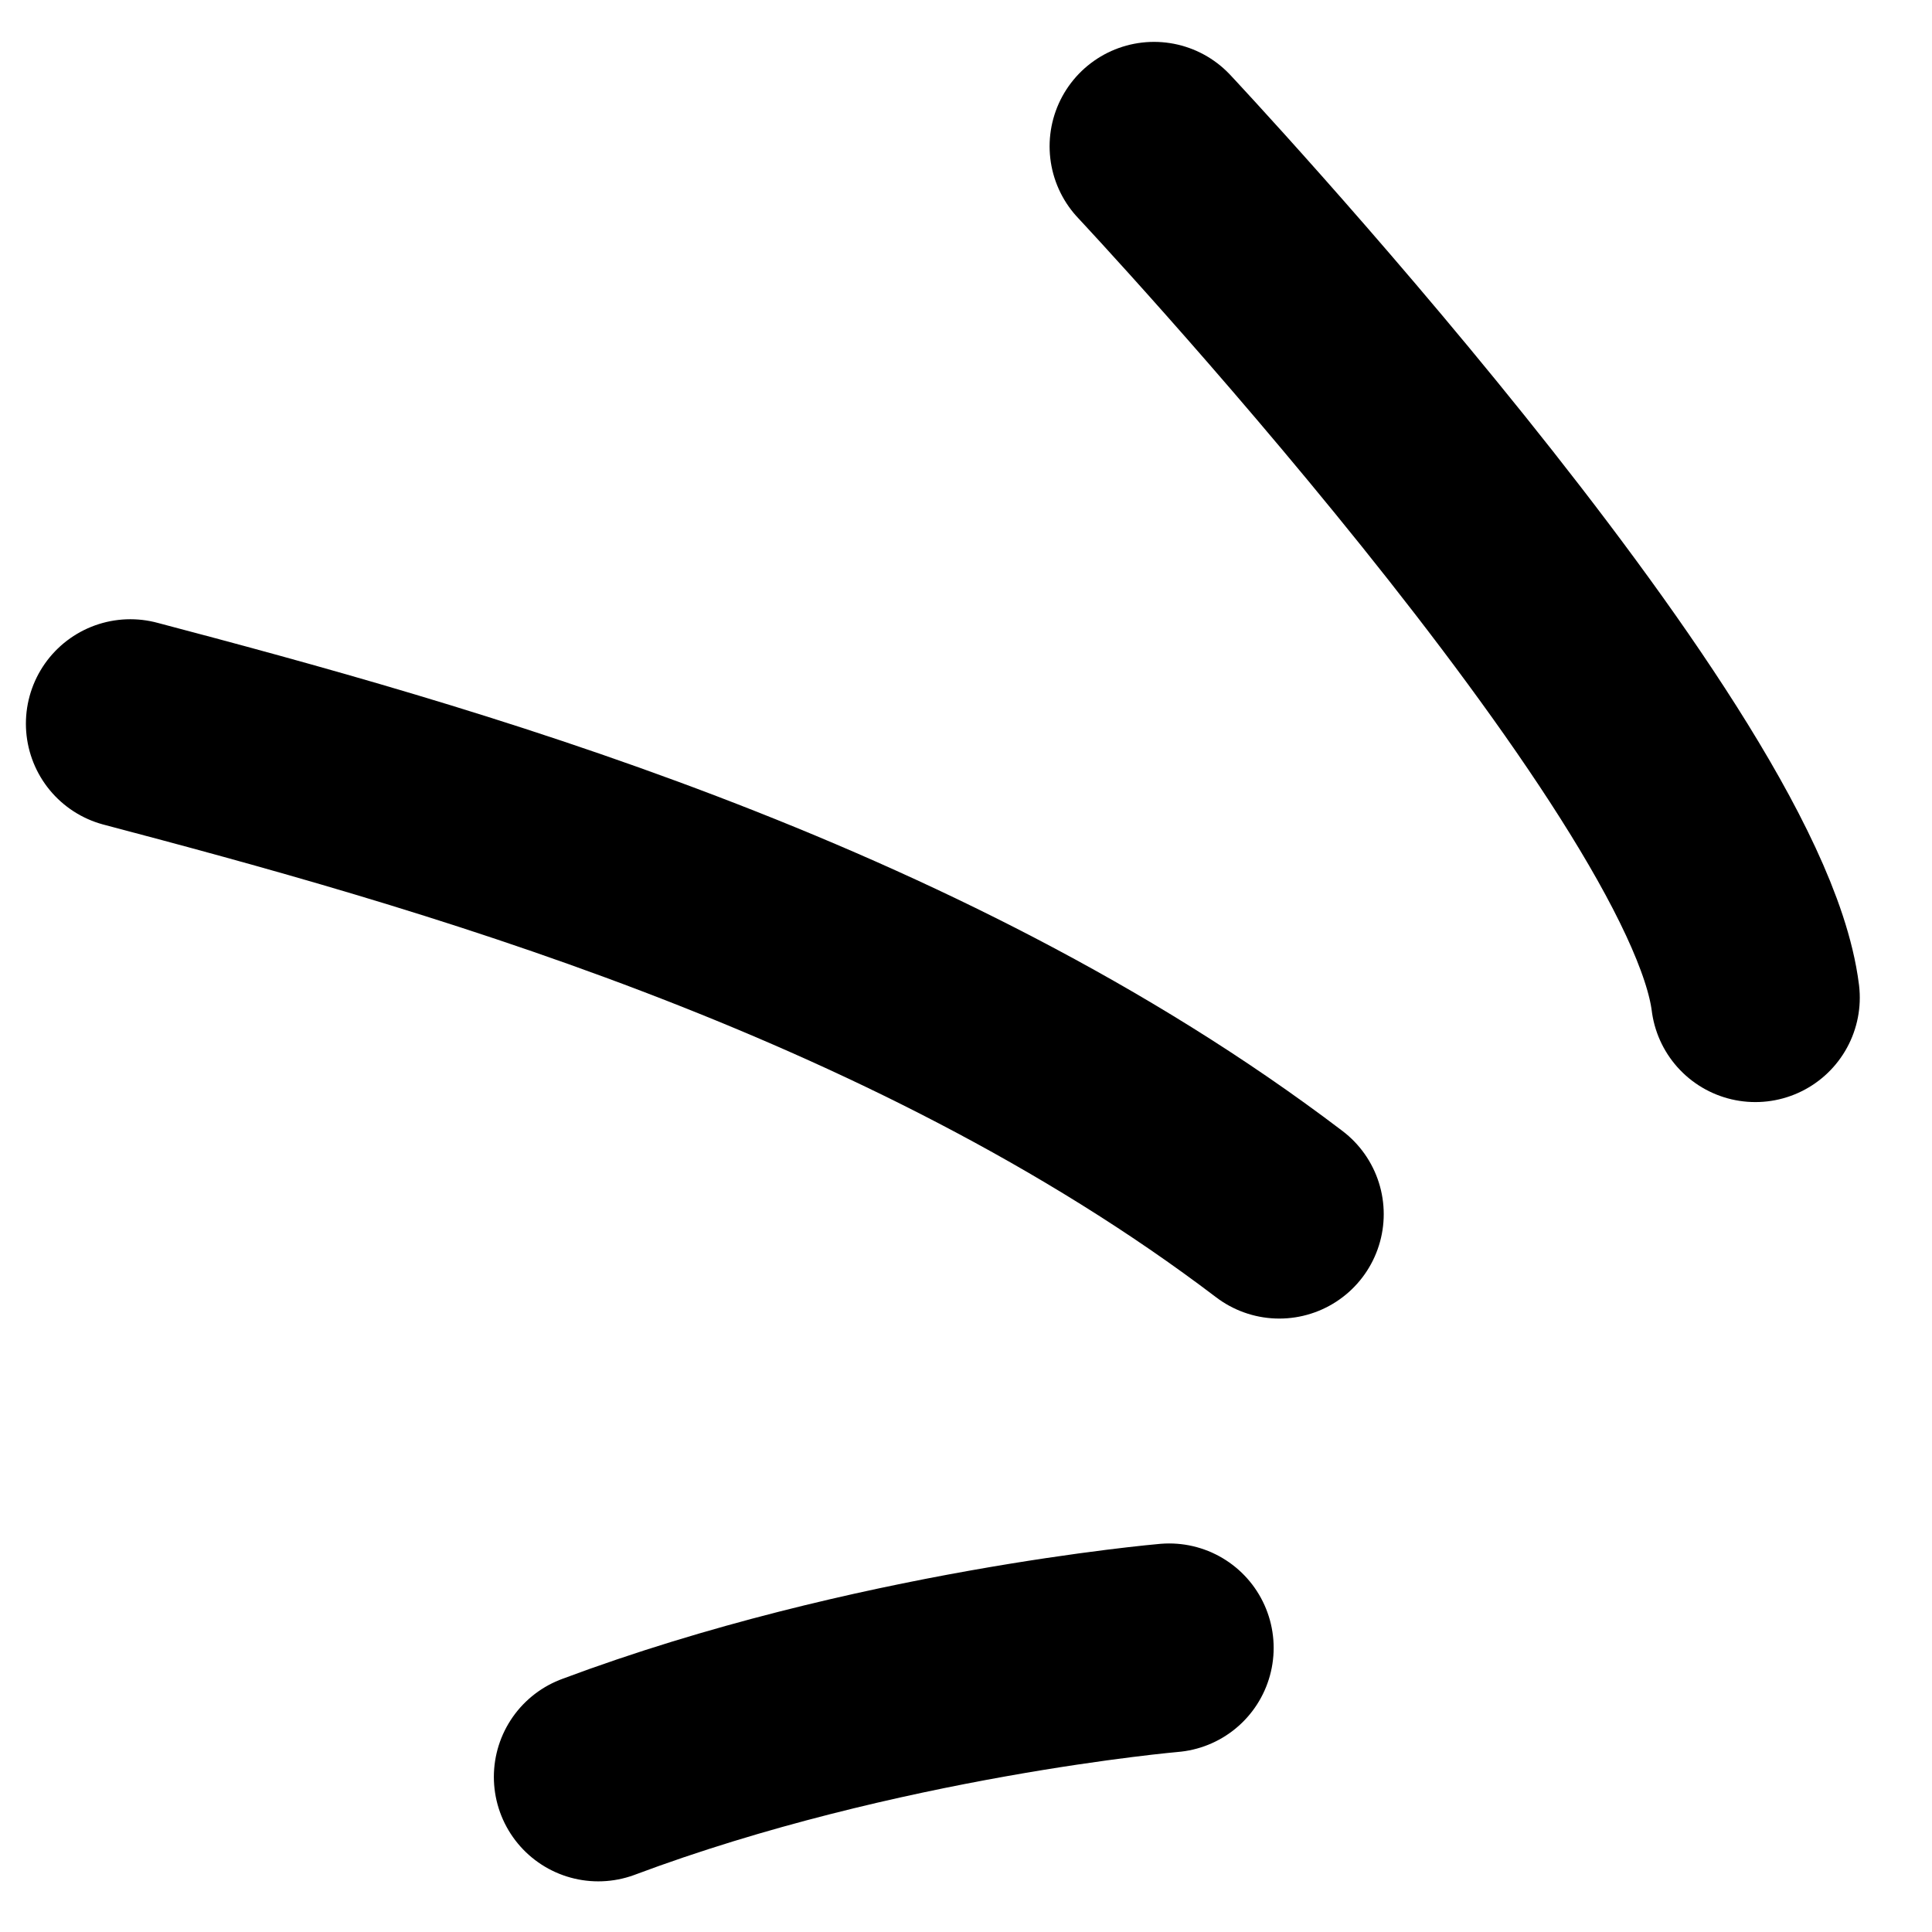 <svg width="37" height="37" viewBox="0 0 37 37" fill="none" xmlns="http://www.w3.org/2000/svg">
<path d="M22.392 31.559C22.392 31.559 16.755 32.045 11.458 34.03" stroke="black" stroke-width="4" stroke-miterlimit="10" stroke-linecap="round" stroke-linejoin="round"/>
<path d="M24.5 23.252C17.45 17.894 8.263 15.383 2.496 13.859" stroke="black" stroke-width="4" stroke-miterlimit="10" stroke-linecap="round" stroke-linejoin="round"/>
<path d="M22.101 2.802C22.101 2.802 33.032 14.465 33.617 19.106" stroke="black" stroke-width="4" stroke-miterlimit="10" stroke-linecap="round" stroke-linejoin="round"/>
</svg>
